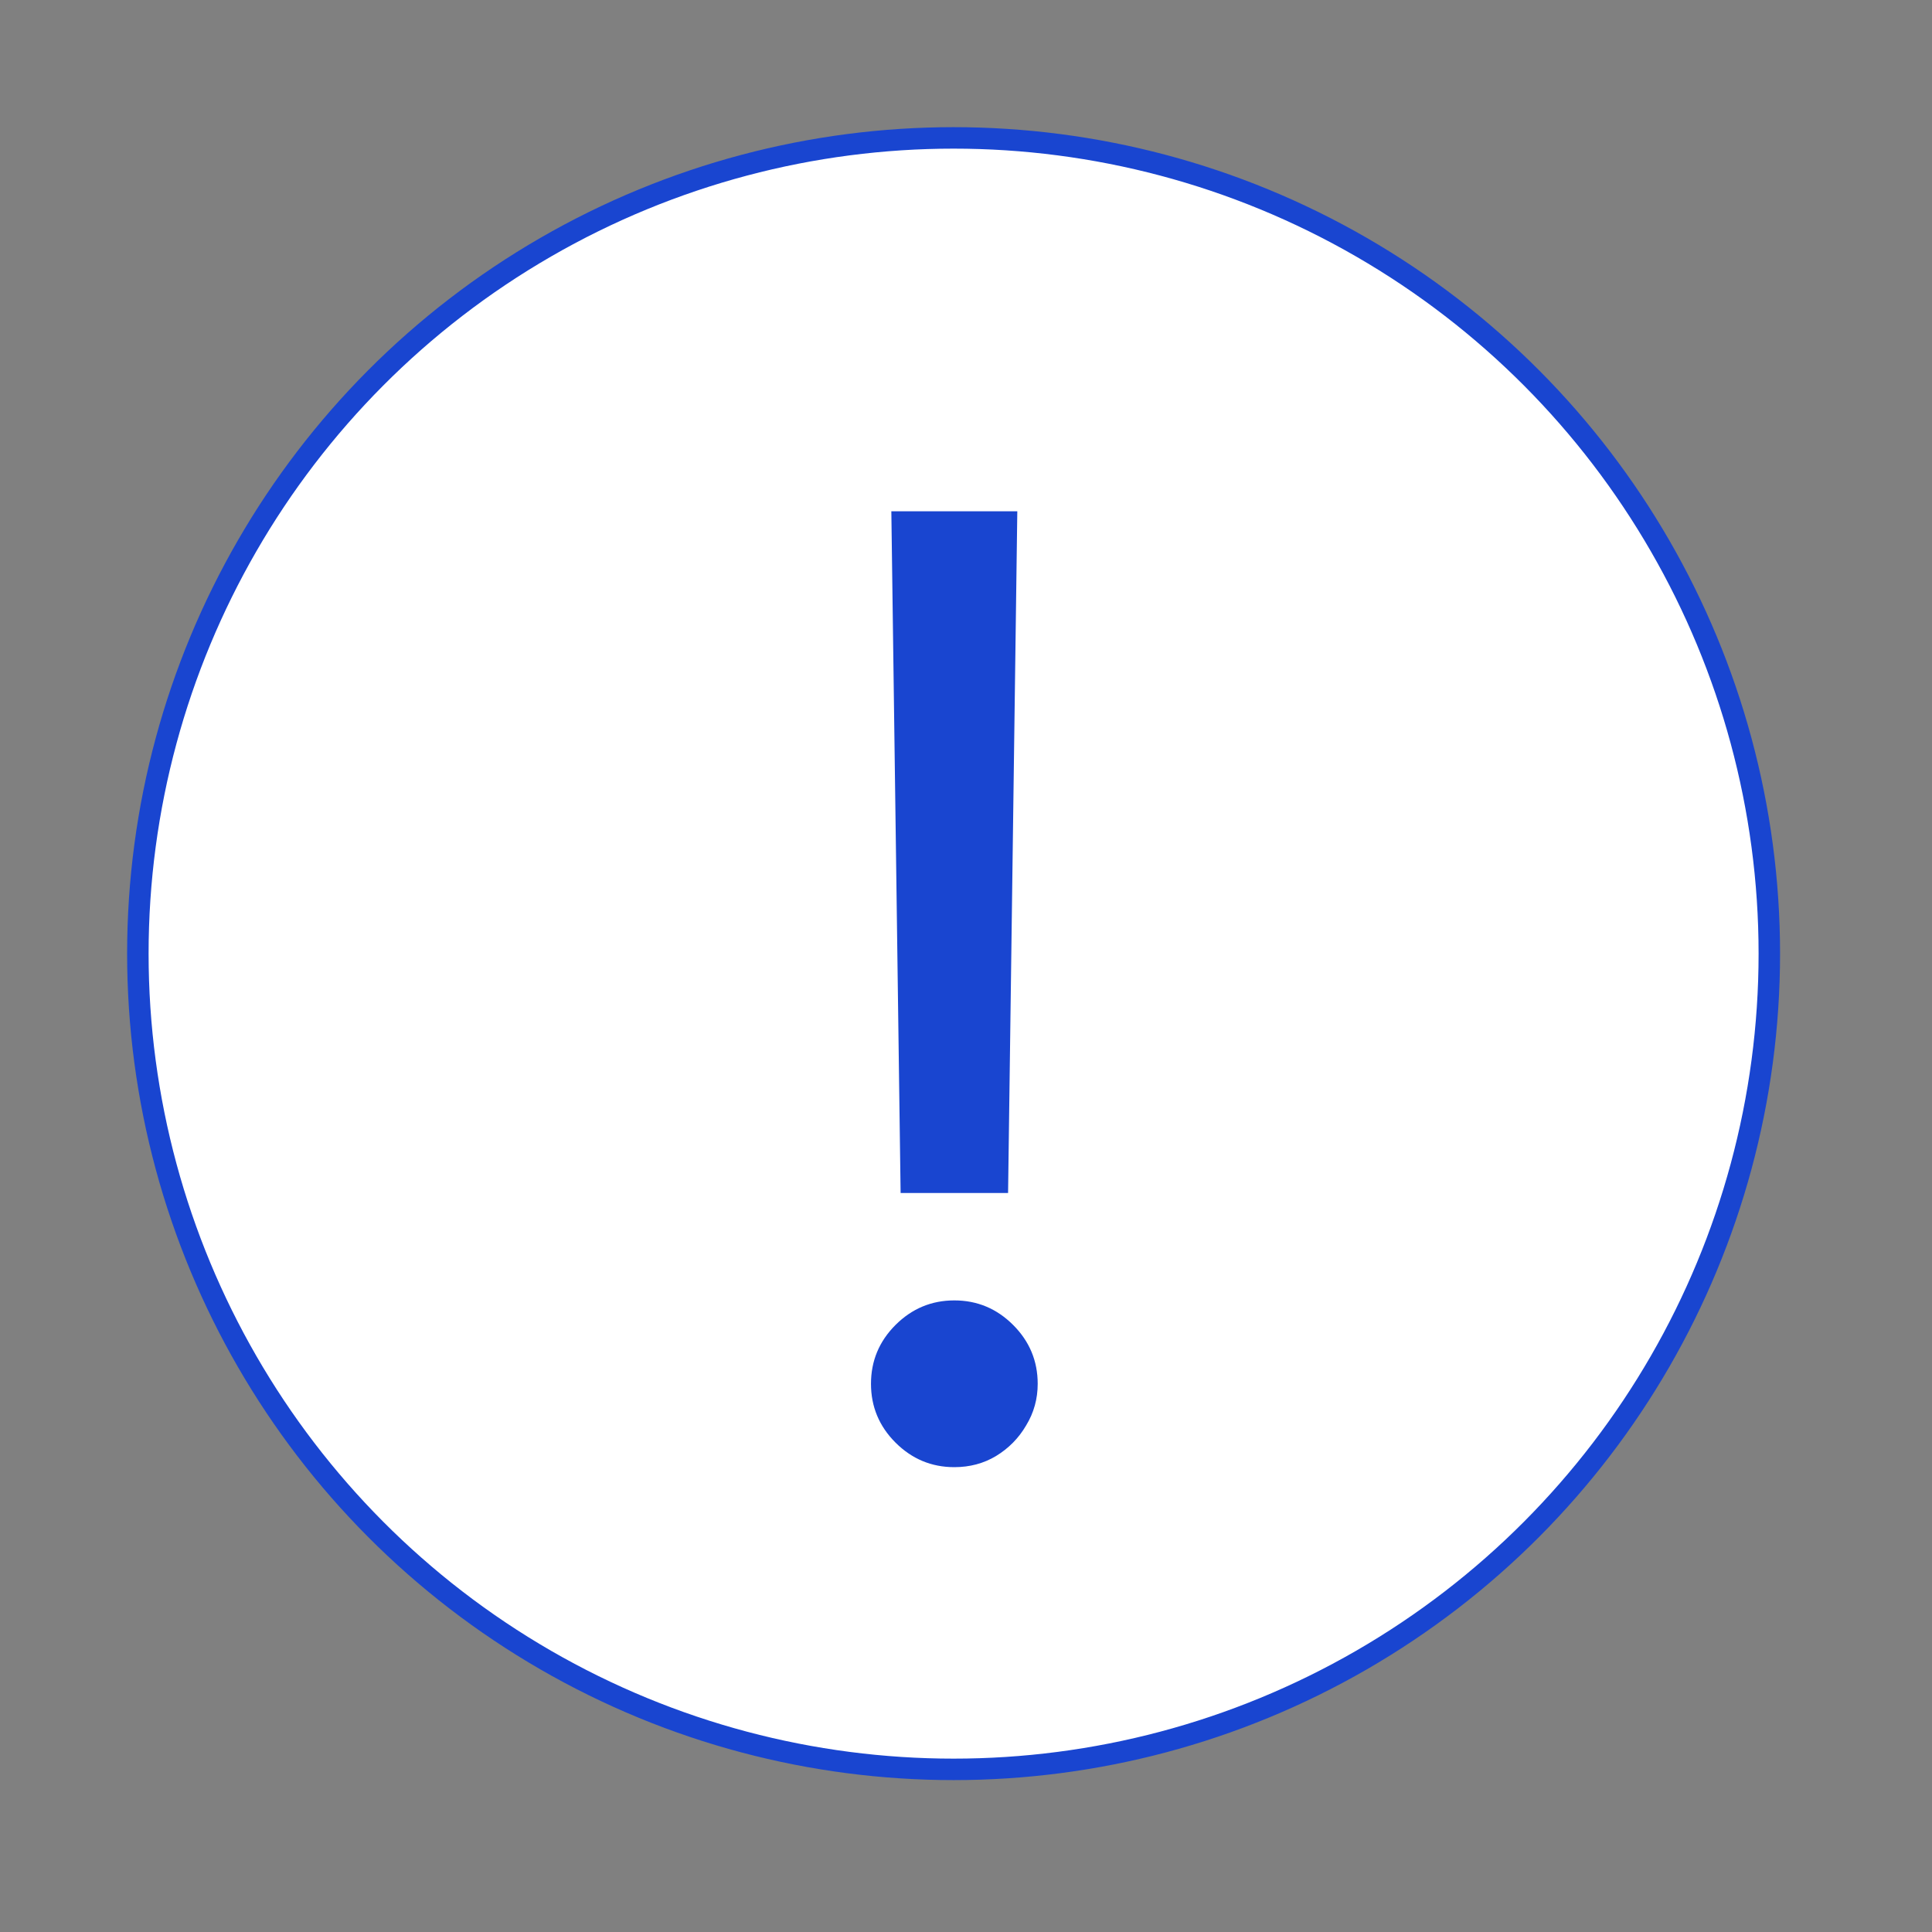 <svg width="45" height="45" viewBox="0 0 45 45" fill="none" xmlns="http://www.w3.org/2000/svg">
<rect x="0" y="0" width="45" height="45" fill="#808080" stroke="none"/>
<circle cx="22.211" cy="22.212" r="19" fill="white" stroke="#1945D0" stroke-width="0.5"/>
<path d="M23.695 11.909L23.48 27.787H20.977L20.761 11.909H23.695ZM22.228 34.173C21.696 34.173 21.24 33.982 20.858 33.601C20.477 33.22 20.287 32.763 20.287 32.231C20.287 31.699 20.477 31.242 20.858 30.861C21.24 30.48 21.696 30.289 22.228 30.289C22.761 30.289 23.217 30.48 23.598 30.861C23.979 31.242 24.17 31.699 24.17 32.231C24.17 32.583 24.08 32.907 23.9 33.202C23.728 33.497 23.494 33.734 23.199 33.914C22.912 34.086 22.588 34.173 22.228 34.173Z" fill="#1945D0"/>
</svg>

